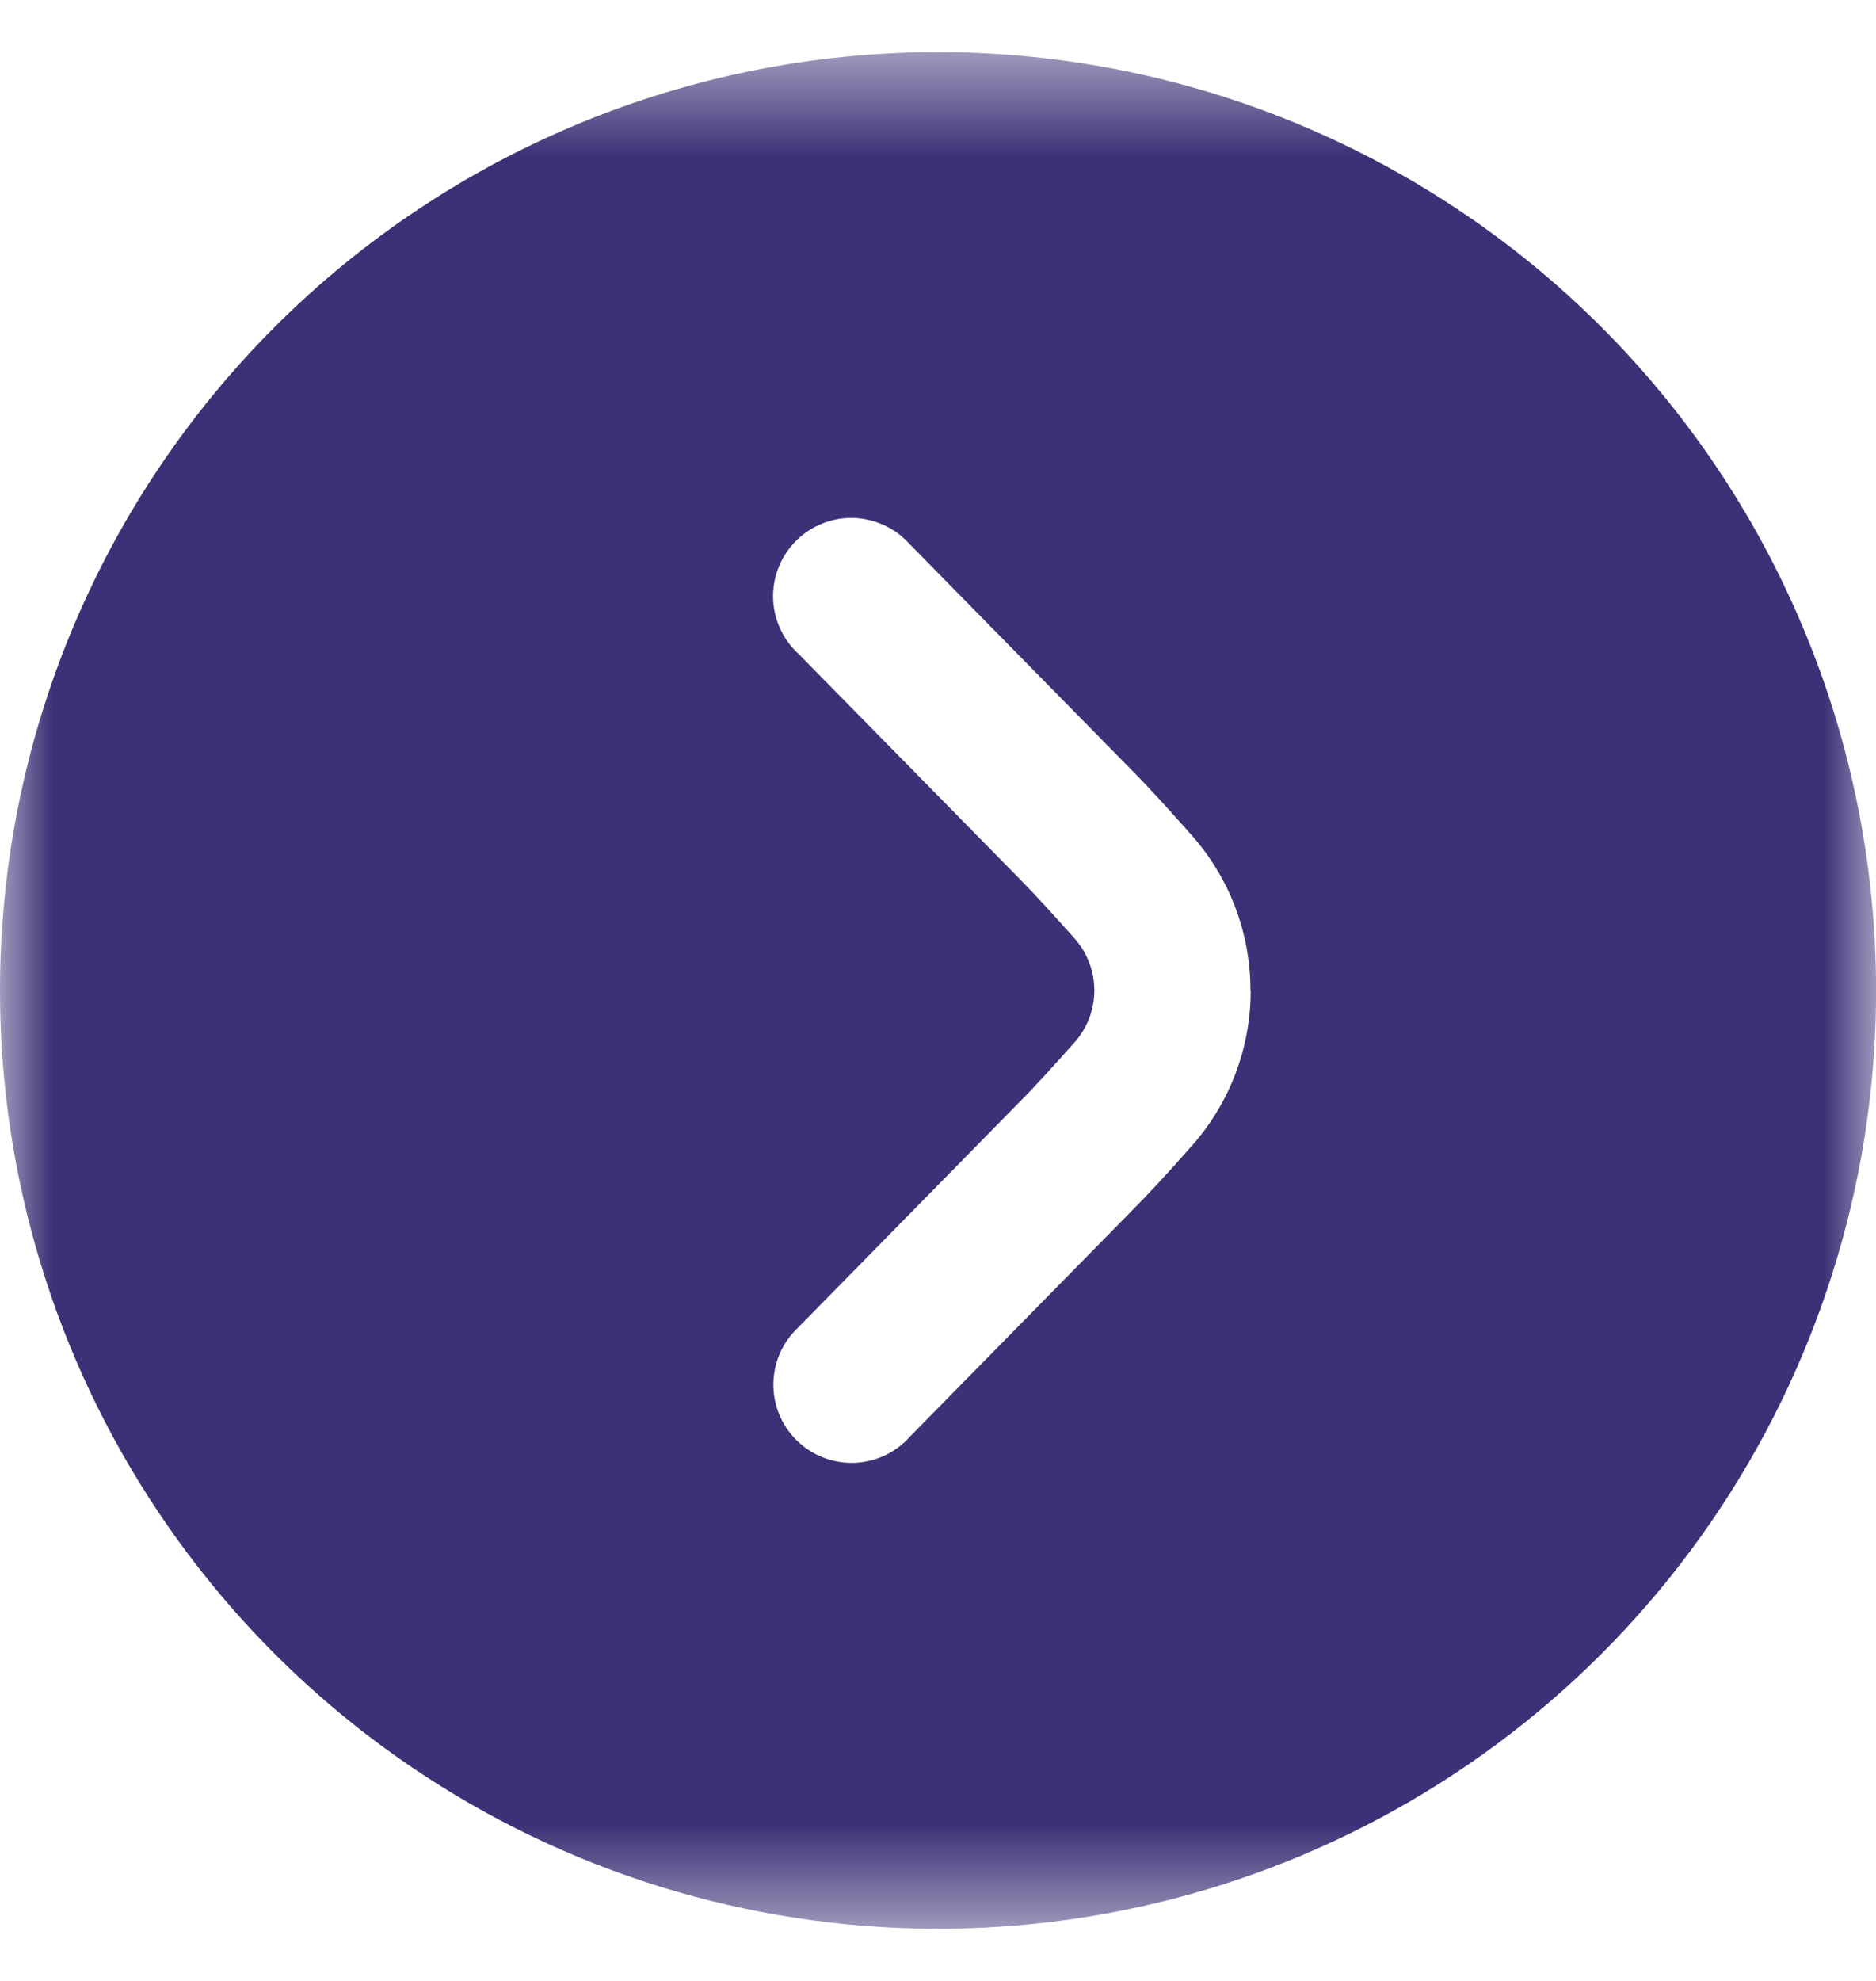 <svg width="18" height="19" viewBox="0 0 18 19" fill="none" xmlns="http://www.w3.org/2000/svg">
<mask id="mask0_29_1051" style="mask-type:luminance" maskUnits="userSpaceOnUse" x="0" y="0" width="18" height="19">
<path d="M18 0.5L0 0.5L0 18.5L18 18.5L18 0.5Z" fill="white"/>
</mask>
<g mask="url(#mask0_29_1051)">
<path d="M0 9.5C2.68969e-09 11.28 0.528 13.02 1.517 14.5C2.506 15.98 3.912 17.134 5.556 17.815C7.201 18.496 9.01 18.674 10.756 18.327C12.502 17.98 14.106 17.122 15.365 15.864C16.623 14.605 17.48 13.001 17.828 11.255C18.175 9.51 17.997 7.7 17.315 6.056C16.634 4.411 15.48 3.005 14 2.017C12.52 1.028 10.78 0.5 9 0.5C6.613 0.5 4.324 1.448 2.636 3.136C0.948 4.824 -3.60658e-09 7.113 0 9.5ZM12 9.5C12.001 10.049 11.8 10.579 11.436 10.99C11.218 11.238 11.005 11.468 10.853 11.62L8.735 13.775C8.669 13.85 8.59 13.911 8.5 13.955C8.411 13.998 8.313 14.024 8.214 14.03C8.115 14.036 8.015 14.021 7.921 13.988C7.827 13.955 7.741 13.904 7.667 13.837C7.593 13.77 7.533 13.689 7.491 13.599C7.449 13.509 7.425 13.411 7.421 13.312C7.417 13.212 7.433 13.113 7.467 13.019C7.502 12.926 7.555 12.841 7.623 12.768C7.637 12.753 7.651 12.739 7.666 12.725L9.787 10.565C9.928 10.424 10.118 10.214 10.312 9.996C10.433 9.859 10.5 9.682 10.5 9.5C10.5 9.317 10.433 9.14 10.312 9.003C10.119 8.786 9.928 8.576 9.792 8.439L7.665 6.275C7.591 6.208 7.531 6.127 7.489 6.037C7.446 5.946 7.422 5.848 7.418 5.749C7.414 5.649 7.43 5.55 7.465 5.456C7.5 5.363 7.553 5.277 7.621 5.205C7.689 5.132 7.772 5.073 7.863 5.033C7.954 4.992 8.052 4.97 8.152 4.968C8.252 4.966 8.351 4.984 8.443 5.021C8.536 5.057 8.621 5.112 8.692 5.182C8.706 5.196 8.721 5.21 8.734 5.225L10.856 7.384C11.004 7.532 11.216 7.764 11.432 8.009C11.797 8.42 11.999 8.95 11.998 9.5" fill="#3B3176"/>
</g>
</svg>
